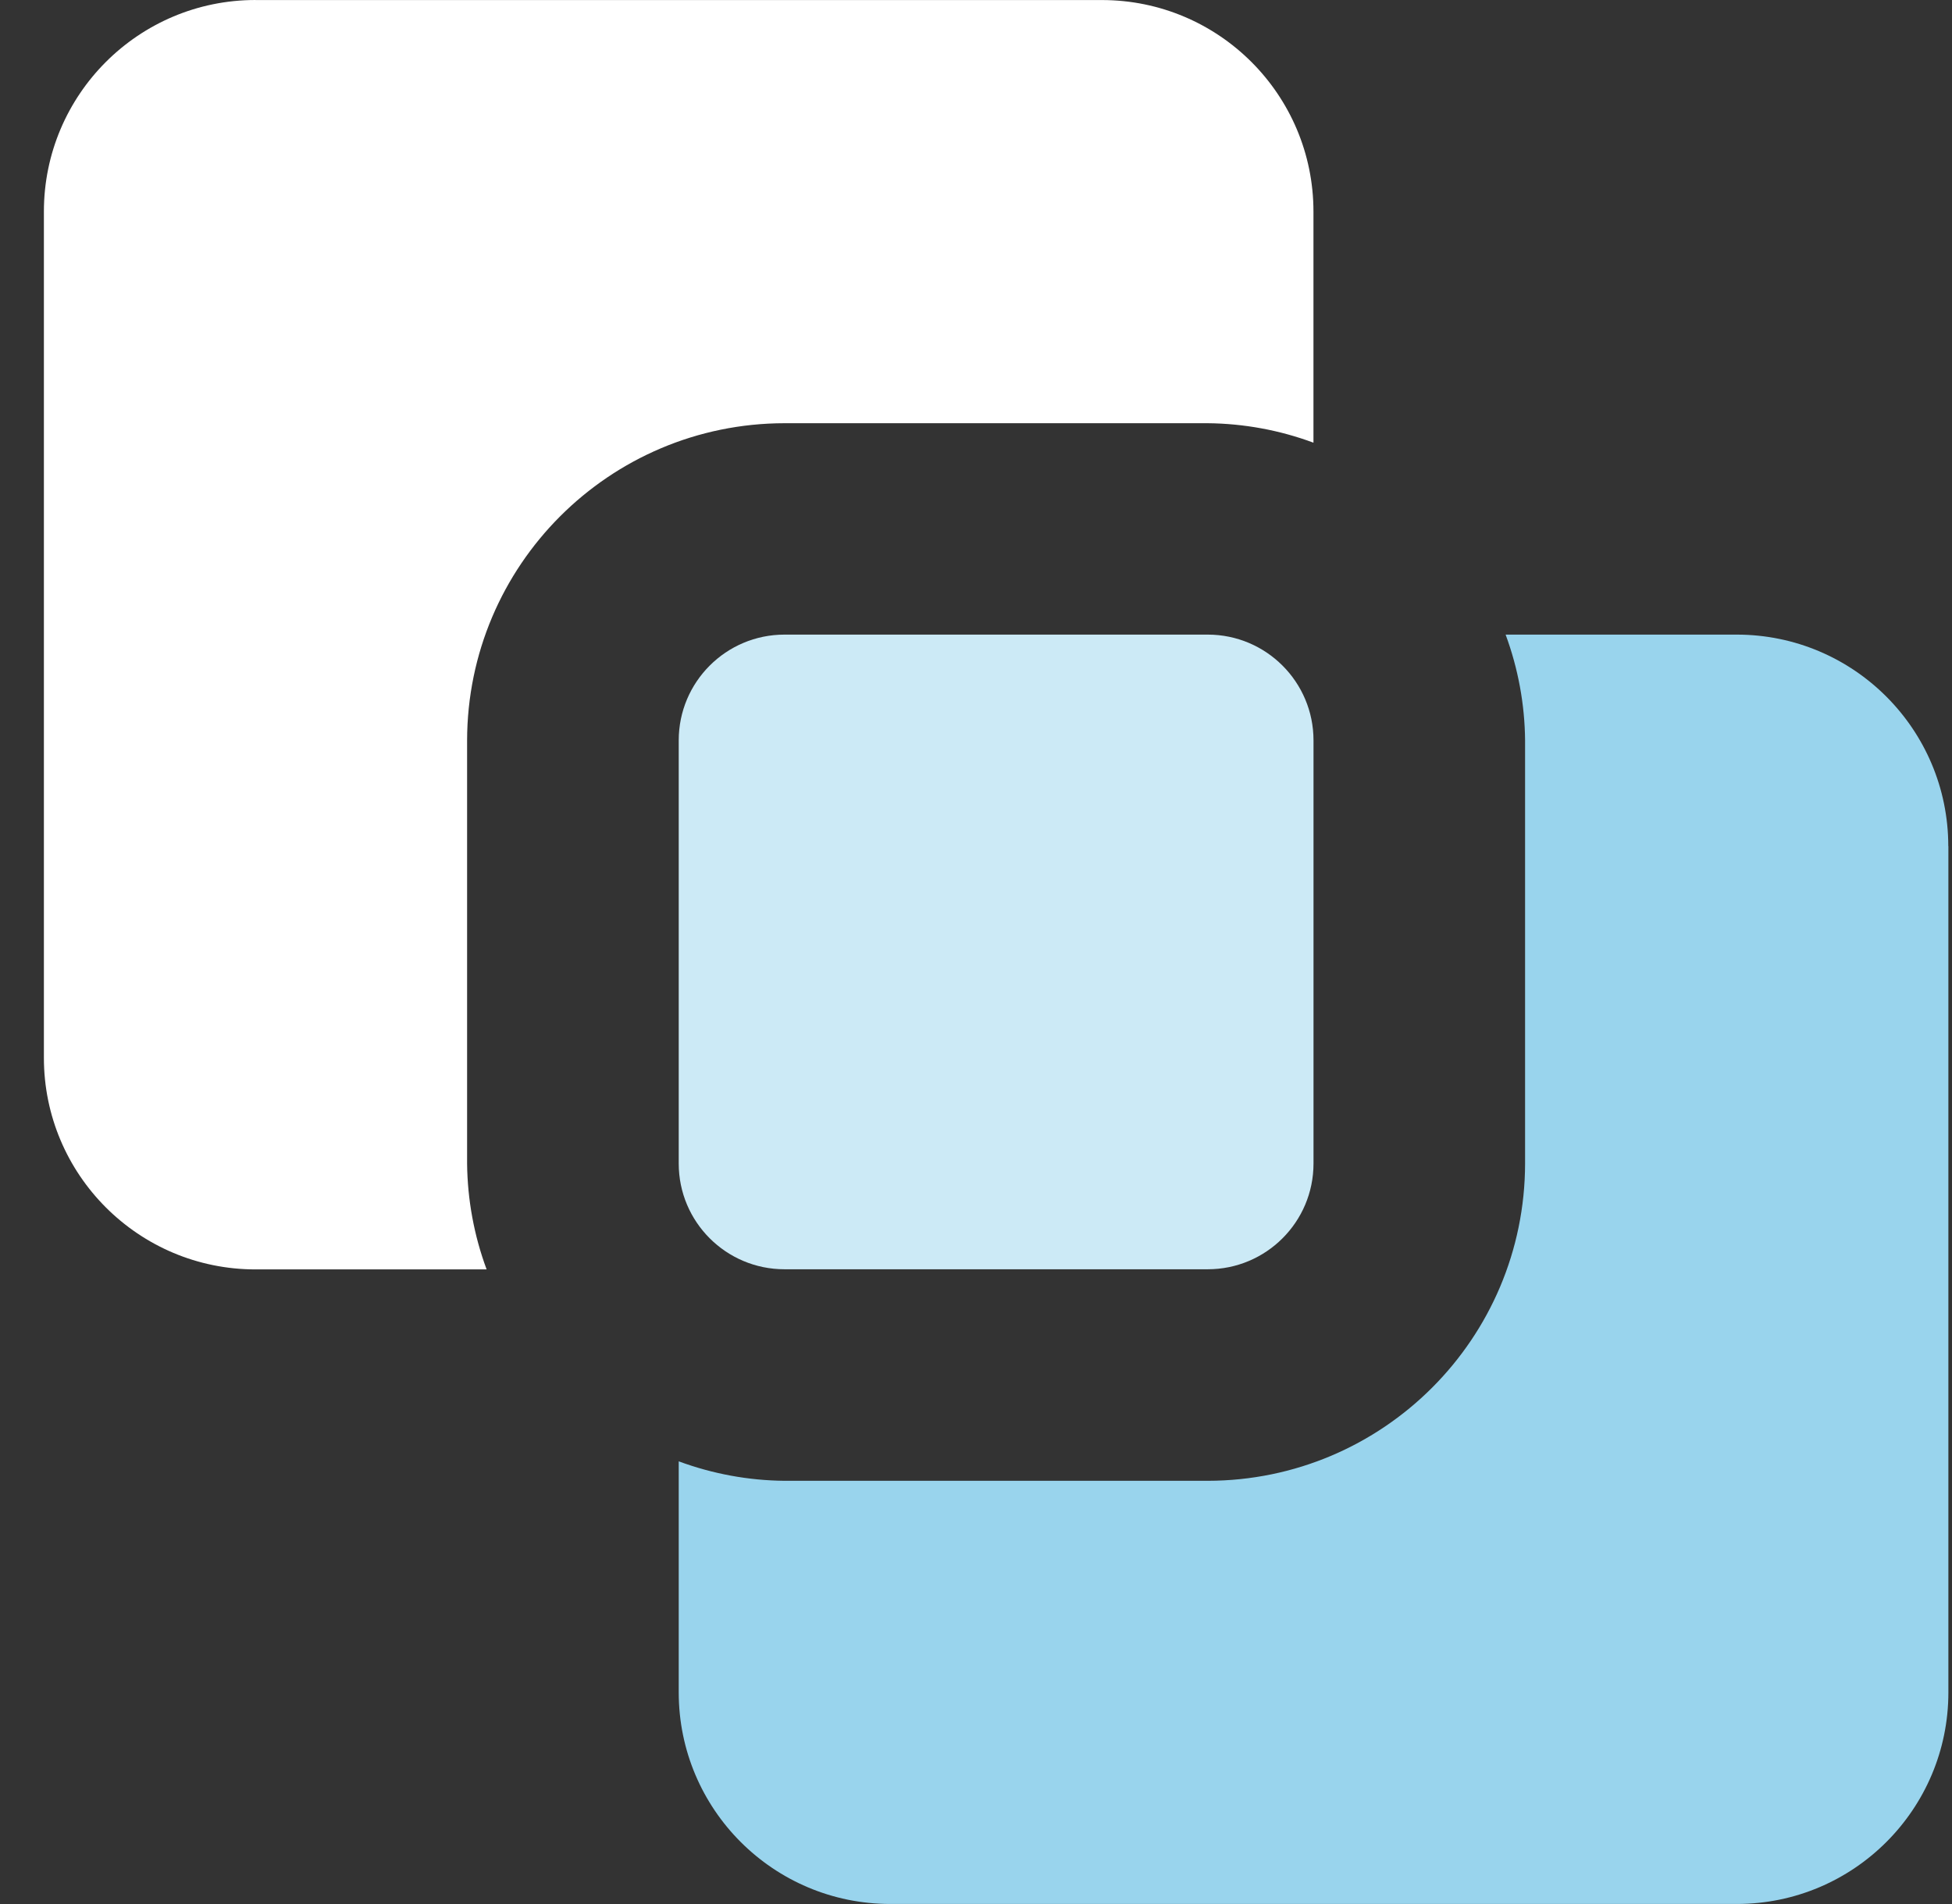 <svg width="41" height="40" viewBox="0 0 41 40" fill="none" xmlns="http://www.w3.org/2000/svg">
<rect x="0" y="0" width="41" height="40" fill="#333333" stroke="none"/>
<g clip-path="url(#clip0_1606_1400)">
<path d="M25.367 13.332H16.478C15.251 13.332 14.256 14.327 14.256 15.554V24.444C14.256 25.671 15.251 26.665 16.478 26.665H25.367C26.594 26.665 27.589 25.671 27.589 24.444V15.554C27.589 14.327 26.594 13.332 25.367 13.332Z" fill="#CCEAF6"/>
<path d="M40.922 17.777C40.922 15.323 38.933 13.332 36.478 13.332H31.624C31.887 14.043 32.026 14.796 32.033 15.554V24.442C32.029 28.123 29.047 31.105 25.366 31.109H16.478C15.719 31.102 14.967 30.963 14.256 30.7V35.554C14.256 38.008 16.245 39.999 18.701 39.999H36.479C38.933 39.999 40.924 38.009 40.924 35.554V17.776L40.922 17.777Z" fill="#99D4ED"/>
<path d="M5.367 0C2.911 0 0.922 1.99 0.922 4.445V22.223C0.922 24.677 2.911 26.668 5.367 26.668H10.221C9.957 25.956 9.819 25.204 9.811 24.446V15.557C9.816 11.877 12.798 8.895 16.478 8.891H25.367C26.125 8.898 26.877 9.036 27.588 9.3V4.446C27.588 1.992 25.599 0.001 23.144 0.001H5.367V0Z" fill="white"/>
</g>
<defs>
<clipPath id="clip0_1606_1400">
<rect width="40.002" height="39.999" fill="white" transform="translate(0.922)"/>
</clipPath>
</defs>
</svg>
